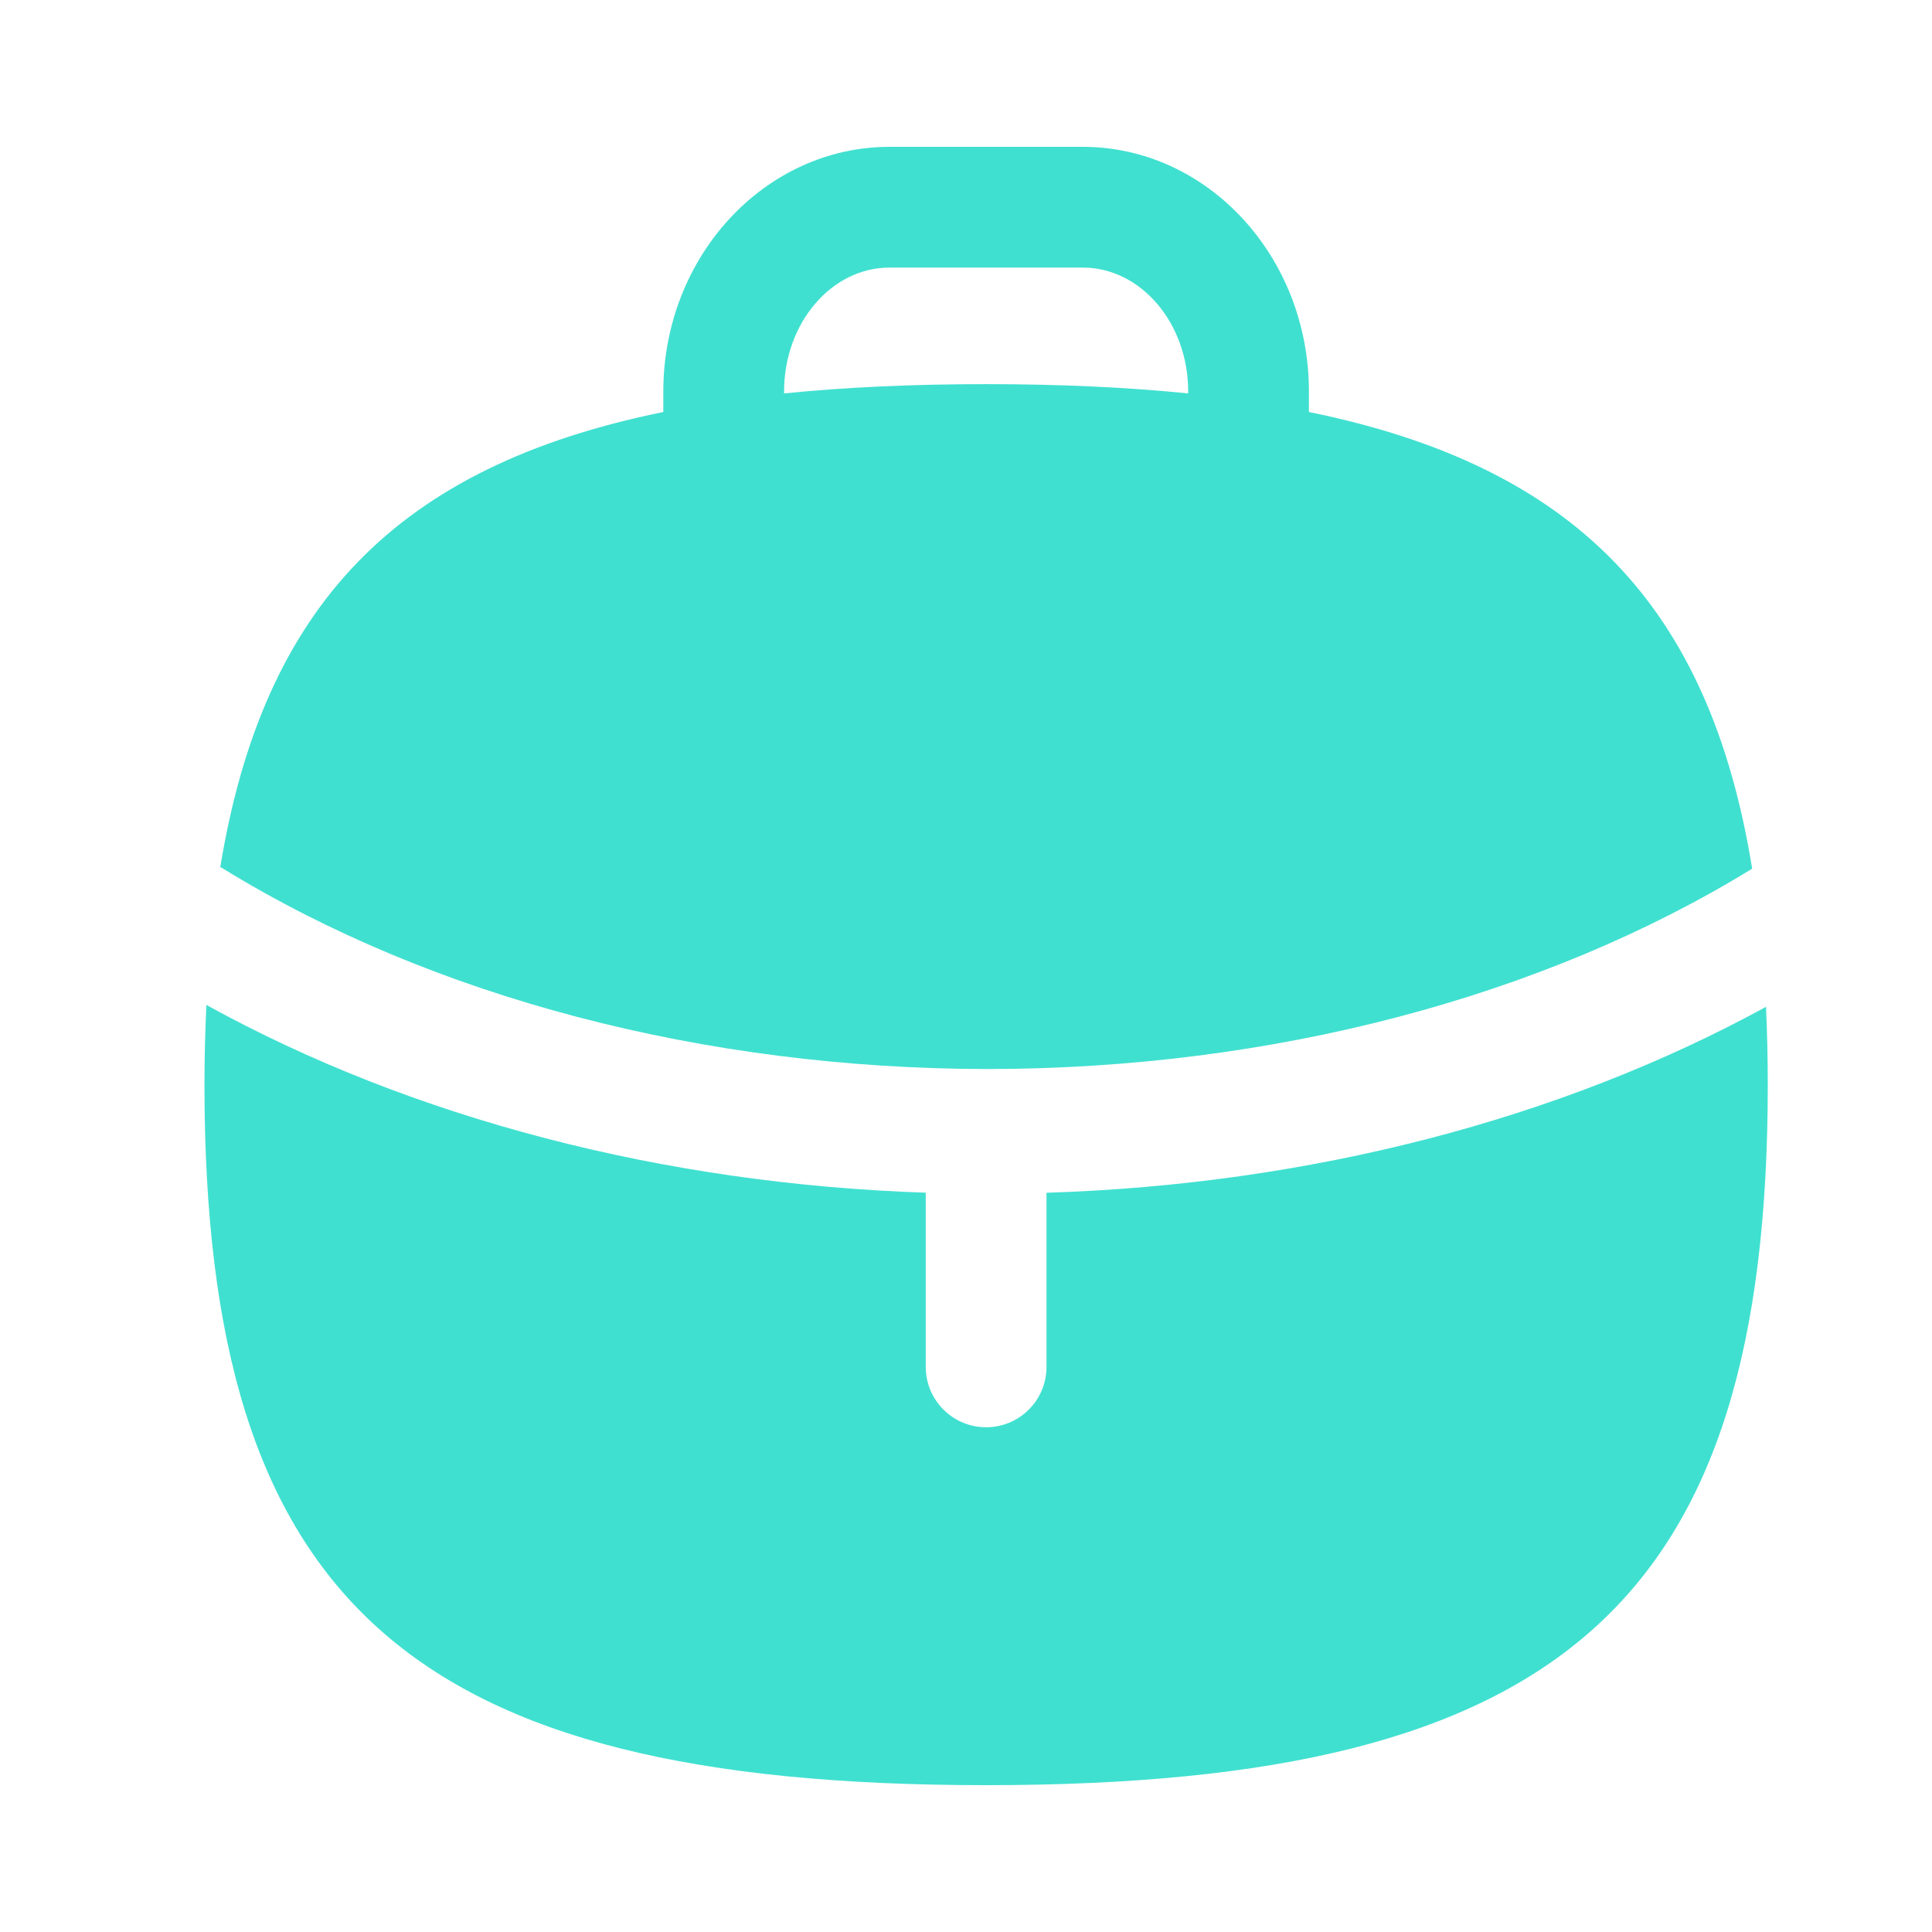 <svg xmlns="http://www.w3.org/2000/svg" width="24" height="24" viewBox="0 0 24 24" fill="none"><path fill-rule="evenodd" clip-rule="evenodd" d="M9.74 4.863C9.74 4.014 10.328 3.324 11.05 3.324H13.45C14.172 3.324 14.76 4.014 14.76 4.863V4.887C13.994 4.81 13.16 4.772 12.25 4.772C11.339 4.772 10.505 4.81 9.74 4.887V4.863ZM2.756 10.781C5.365 12.389 8.745 13.277 12.27 13.28C15.788 13.277 19.159 12.393 21.766 10.791C21.238 7.529 19.573 5.793 16.26 5.118V4.863C16.26 3.187 14.999 1.824 13.45 1.824H11.05C9.501 1.824 8.24 3.187 8.24 4.863V5.118C4.932 5.792 3.268 7.523 2.736 10.774C2.743 10.777 2.75 10.777 2.756 10.781Z" fill="#40E0D0"></path><path fill-rule="evenodd" clip-rule="evenodd" d="M13 14.817V16.98C13 17.394 12.664 17.73 12.25 17.73C11.836 17.73 11.5 17.394 11.5 16.98V14.816C8.239 14.707 5.121 13.893 2.564 12.484C2.549 12.803 2.54 13.131 2.54 13.473C2.54 19.899 5.081 22.176 12.25 22.176C19.419 22.176 21.96 19.899 21.96 13.473C21.96 13.139 21.952 12.818 21.938 12.507C19.377 13.908 16.259 14.714 13 14.817Z" fill="#40E0D0"></path></svg>